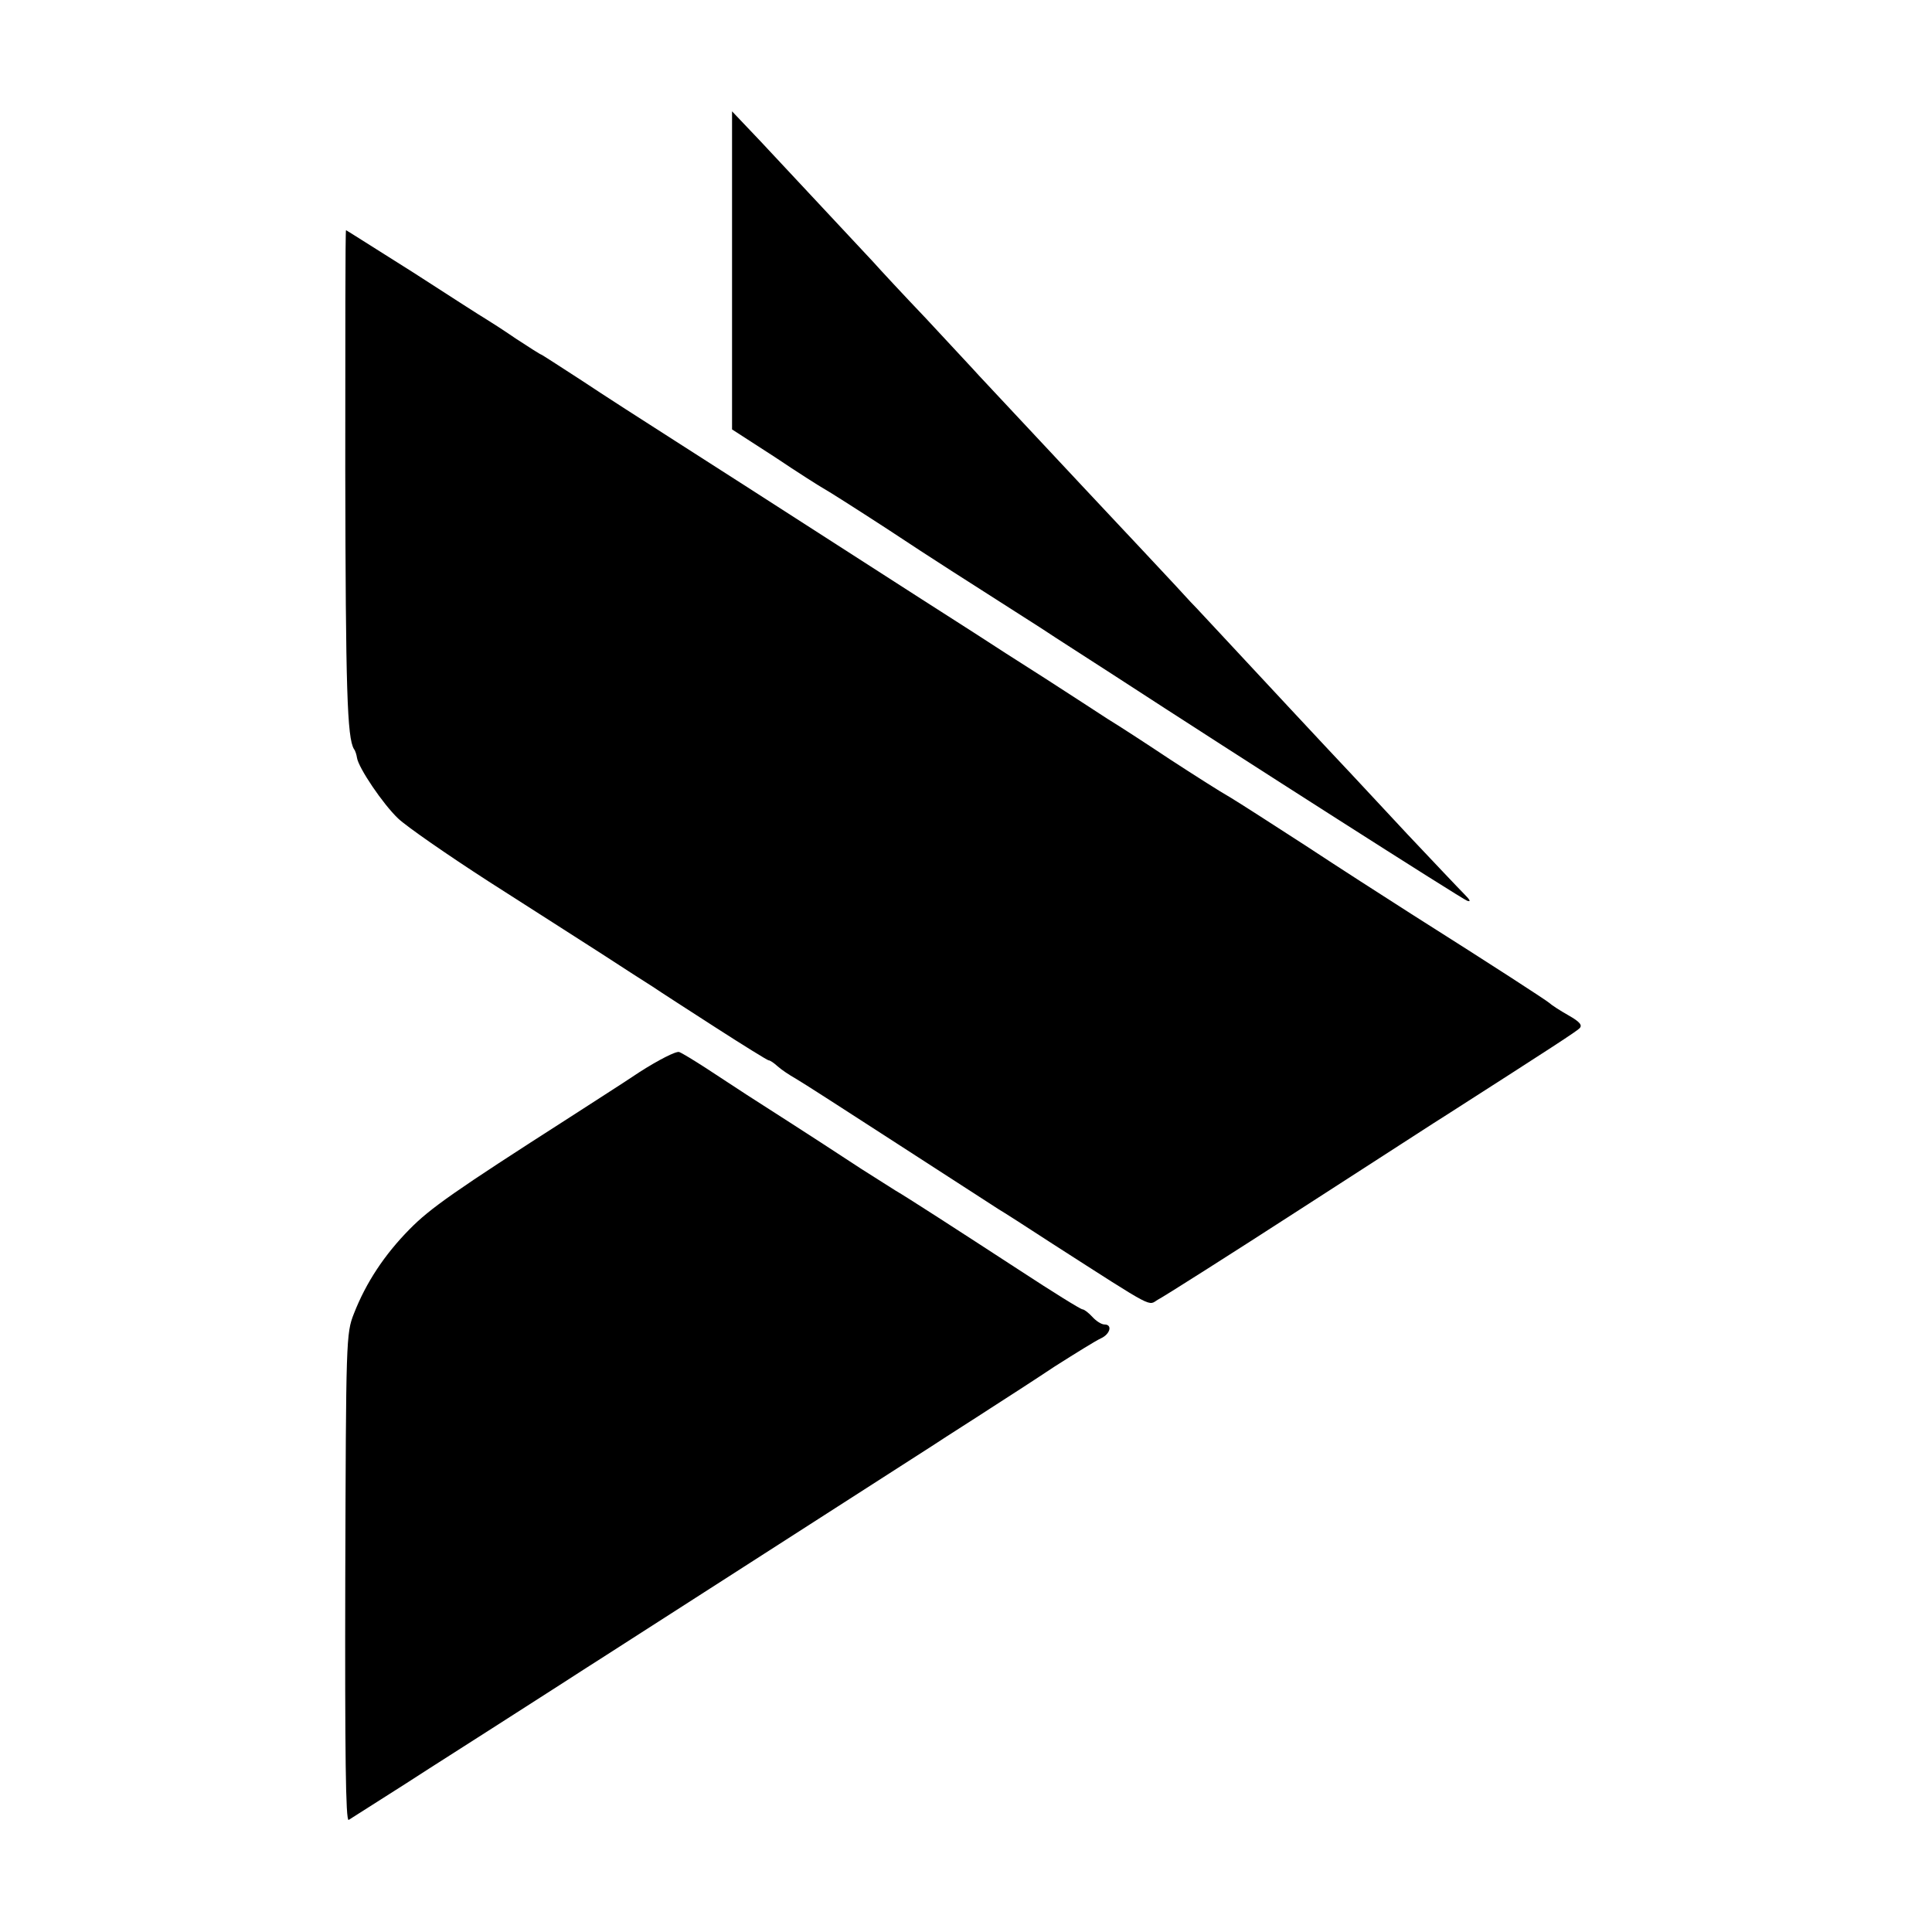 <?xml version="1.0" standalone="no"?>
<!DOCTYPE svg PUBLIC "-//W3C//DTD SVG 20010904//EN"
 "http://www.w3.org/TR/2001/REC-SVG-20010904/DTD/svg10.dtd">
<svg version="1.0" xmlns="http://www.w3.org/2000/svg"
 width="512pt" height="512pt" viewBox="0 0 512 512"
 preserveAspectRatio="xMidYMid meet">
<g transform="translate(0,512) scale(0.1,-0.1)"
fill="#000000" stroke="none">
<path d="M1940 4403 l0 -421 113 -73 c61 -41 121 -79 132 -85 11 -6 85 -53
165 -105 133 -88 189 -123 408 -263 42 -28 127 -82 187 -121 352 -229 929
-597 943 -602 11 -4 8 2 -8 18 -14 14 -81 85 -150 158 -69 74 -136 146 -150
161 -41 43 -270 289 -336 360 -34 36 -73 79 -89 95 -22 25 -195 209 -285 305
-31 33 -234 250 -275 294 -16 18 -80 86 -141 152 -62 65 -125 133 -140 150
-41 44 -210 225 -298 319 l-76 80 0 -422z"/>
<path d="M915 3873 c1 -581 5 -708 23 -738 4 -5 7 -16 8 -23 4 -27 69 -123
109 -161 22 -21 130 -96 240 -167 110 -70 245 -157 300 -192 55 -36 116 -75
135 -87 19 -13 95 -62 168 -109 73 -47 136 -86 139 -86 4 0 14 -7 24 -16 10
-9 31 -23 47 -32 16 -9 140 -89 276 -177 136 -88 254 -164 263 -170 9 -5 73
-46 142 -91 279 -179 252 -164 280 -148 14 7 189 118 387 246 199 128 368 238
377 243 281 180 344 221 353 230 8 8 1 17 -29 34 -23 13 -46 28 -51 33 -11 9
-140 93 -366 236 -69 44 -195 125 -280 181 -85 55 -175 113 -200 128 -25 14
-97 60 -160 101 -63 42 -137 90 -165 107 -27 18 -102 66 -165 107 -63 40 -149
95 -190 122 -41 26 -203 130 -360 231 -157 101 -350 225 -430 276 -80 51 -192
123 -249 161 -57 37 -105 68 -106 68 -2 0 -32 19 -67 42 -35 24 -71 47 -81 53
-9 5 -96 61 -192 123 -97 61 -177 112 -178 112 -2 0 -2 -287 -2 -637z"/>
<path d="M1695 2279 c-49 -33 -133 -86 -185 -120 -306 -196 -370 -241 -425
-297 -66 -67 -115 -141 -147 -223 -21 -53 -21 -68 -23 -701 -1 -465 1 -645 9
-641 6 4 74 47 151 96 77 50 180 115 228 146 48 31 130 83 181 116 51 33 101
65 109 70 16 10 704 452 877 563 47 31 117 75 155 100 39 25 115 74 169 110
55 35 110 69 123 75 25 11 32 37 10 37 -8 0 -22 9 -32 20 -10 11 -22 20 -26
20 -5 0 -79 46 -166 103 -169 110 -302 196 -330 212 -10 6 -50 32 -90 57 -64
42 -125 82 -303 196 -30 20 -80 52 -110 72 -31 20 -62 39 -70 42 -8 3 -55 -21
-105 -53z"/>
</g>
</svg>

